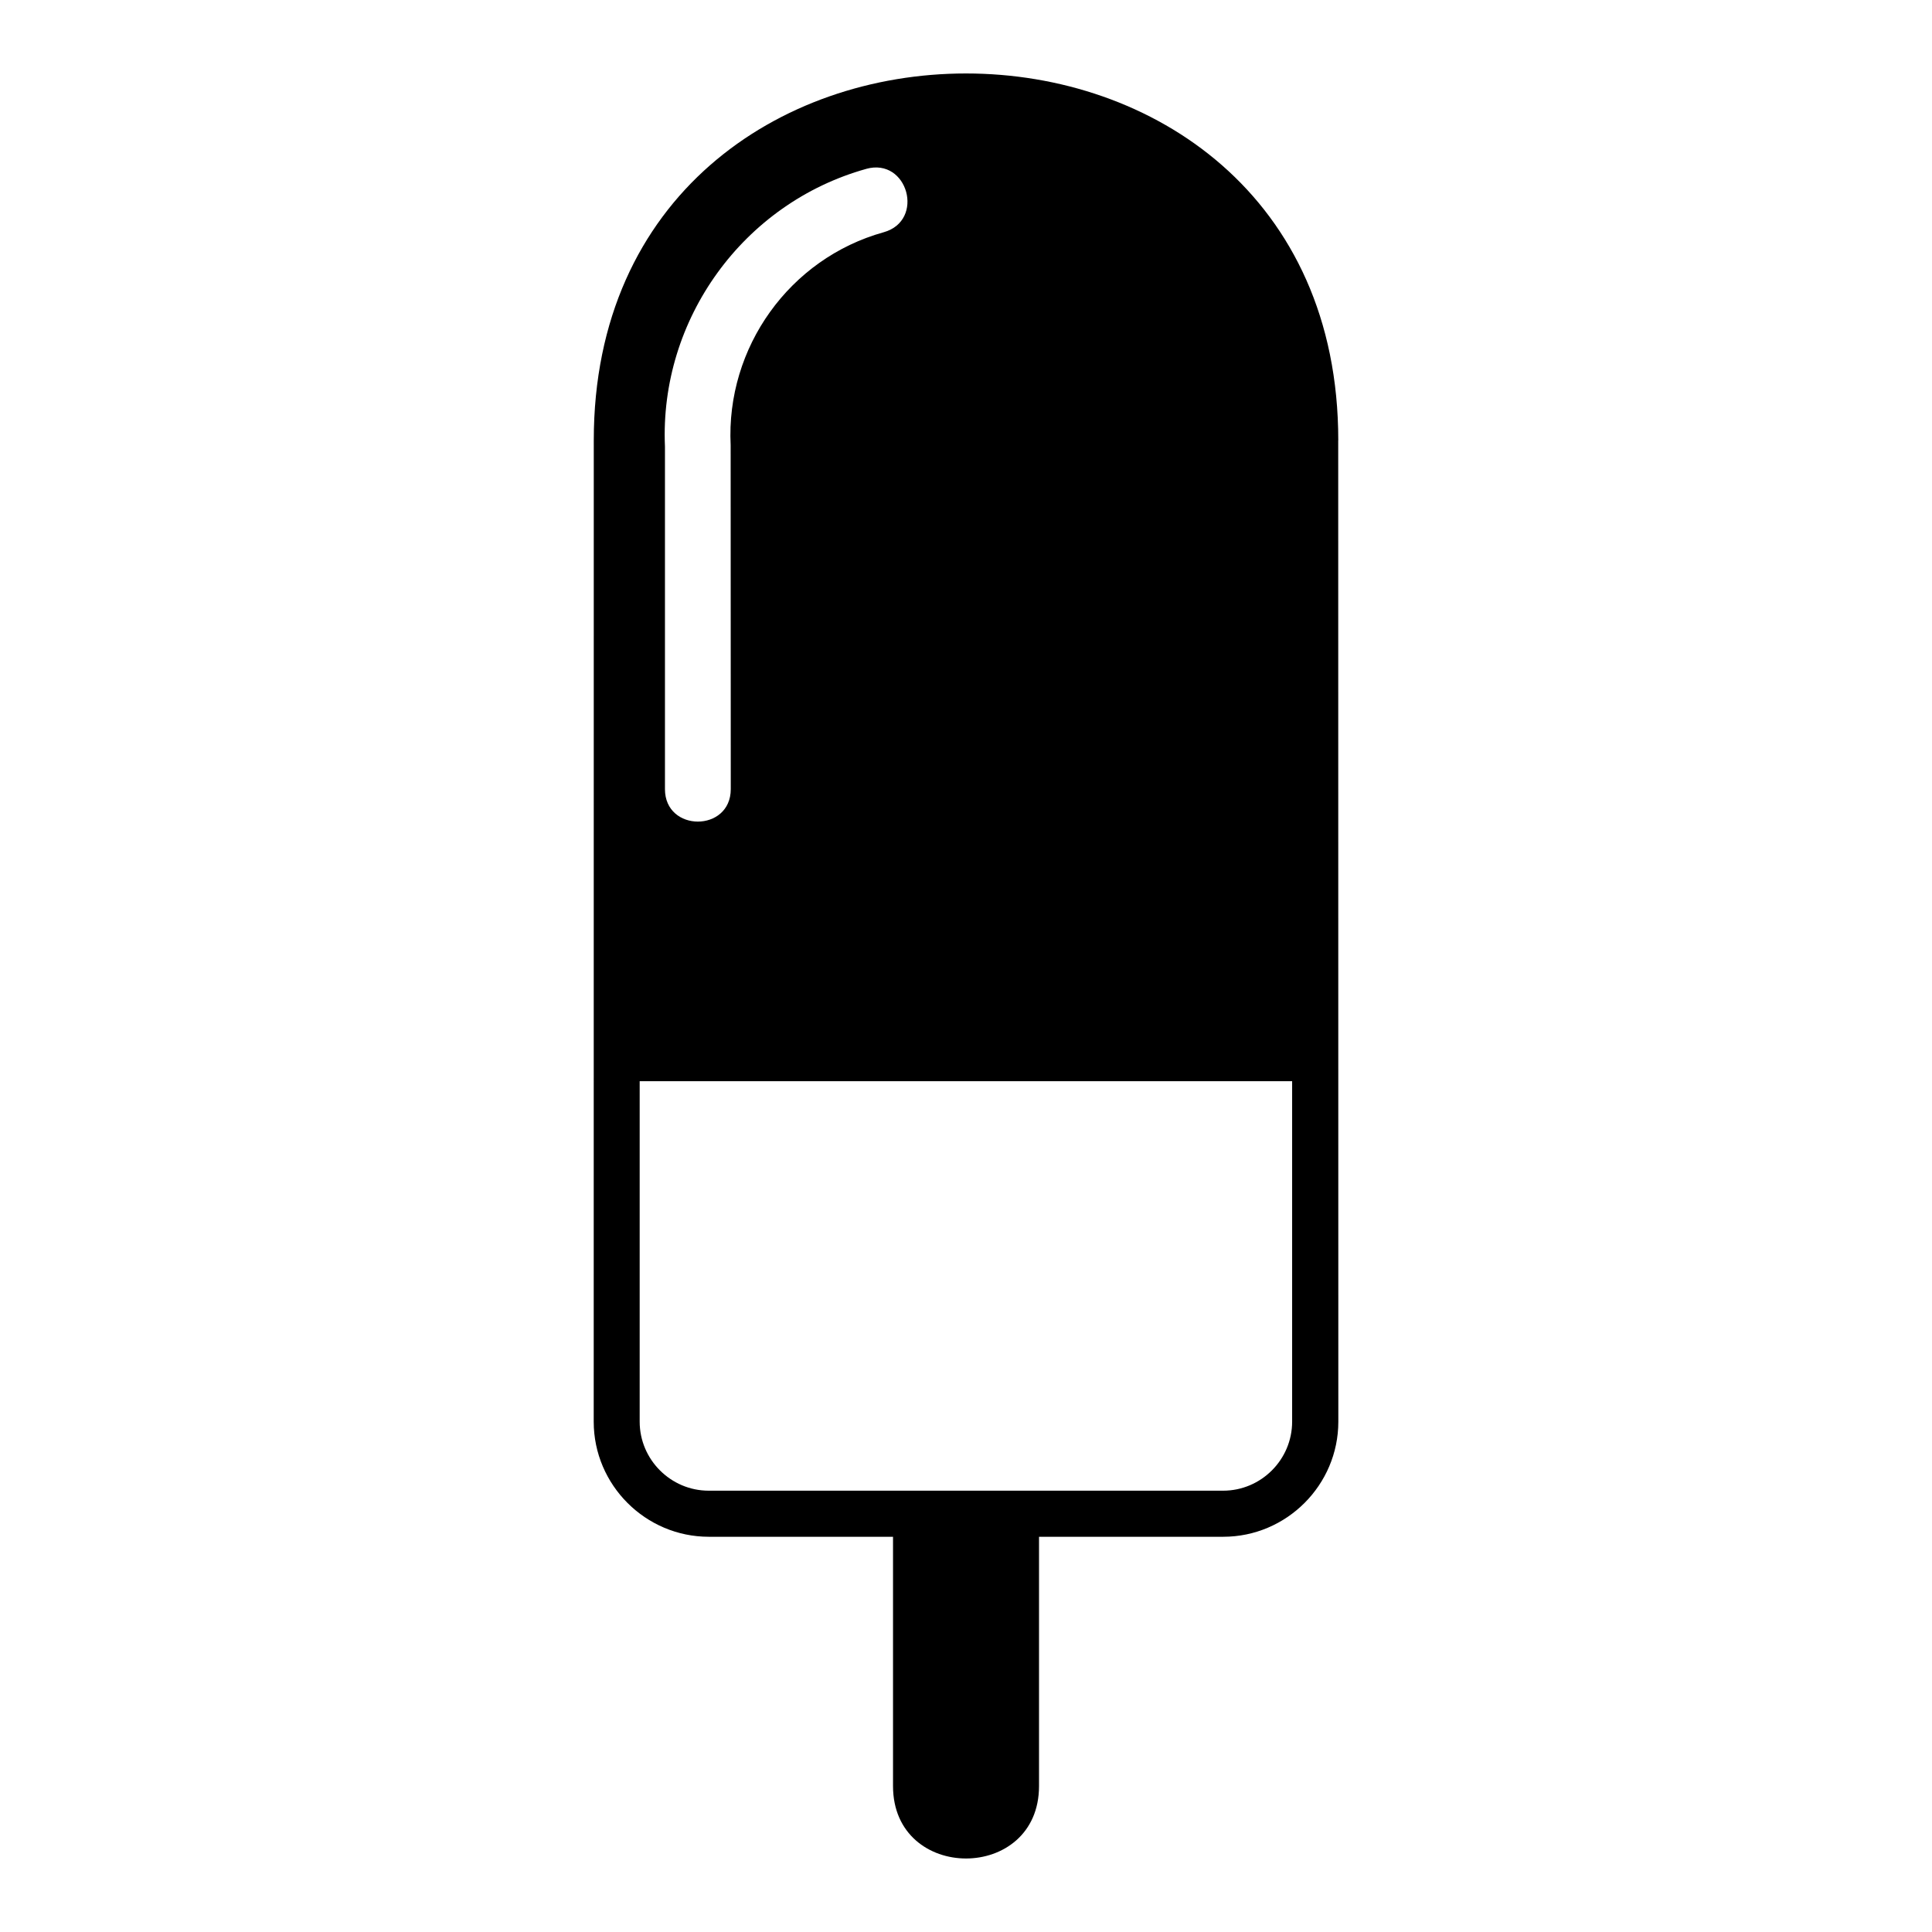 <?xml version="1.0" encoding="UTF-8"?>
<!-- Uploaded to: SVG Repo, www.svgrepo.com, Generator: SVG Repo Mixer Tools -->
<svg fill="#000000" width="800px" height="800px" version="1.1" viewBox="144 144 512 512" xmlns="http://www.w3.org/2000/svg">
 <path d="m498.64 260.7c0 86.68 0.031 173.36 0.031 260.06 0 16.777-13.723 30.5-30.5 30.5h-48.82v66.066c0 25.59-38.691 25.59-38.691 0v-66.066h-48.82c-16.777 0-30.5-13.723-30.5-30.5 0-86.68 0.016-173.36 0.016-260.06 0-129.64 197.3-129.64 197.3 0zm-125.1-71.945c11.035-3.082 15.672 13.707 4.641 16.793-24.91 6.938-41.82 30.5-40.551 56.438l0.031 91.141c0 11.473-17.441 11.473-17.441 0v-90.777c-1.48-33.75 20.781-64.508 53.34-73.594zm112.91 241.77h-172.93v90.234c0 10.051 8.238 18.289 18.289 18.289h136.33c10.066 0 18.289-8.223 18.289-18.289v-90.234z" fill-rule="evenodd"/>
</svg>
